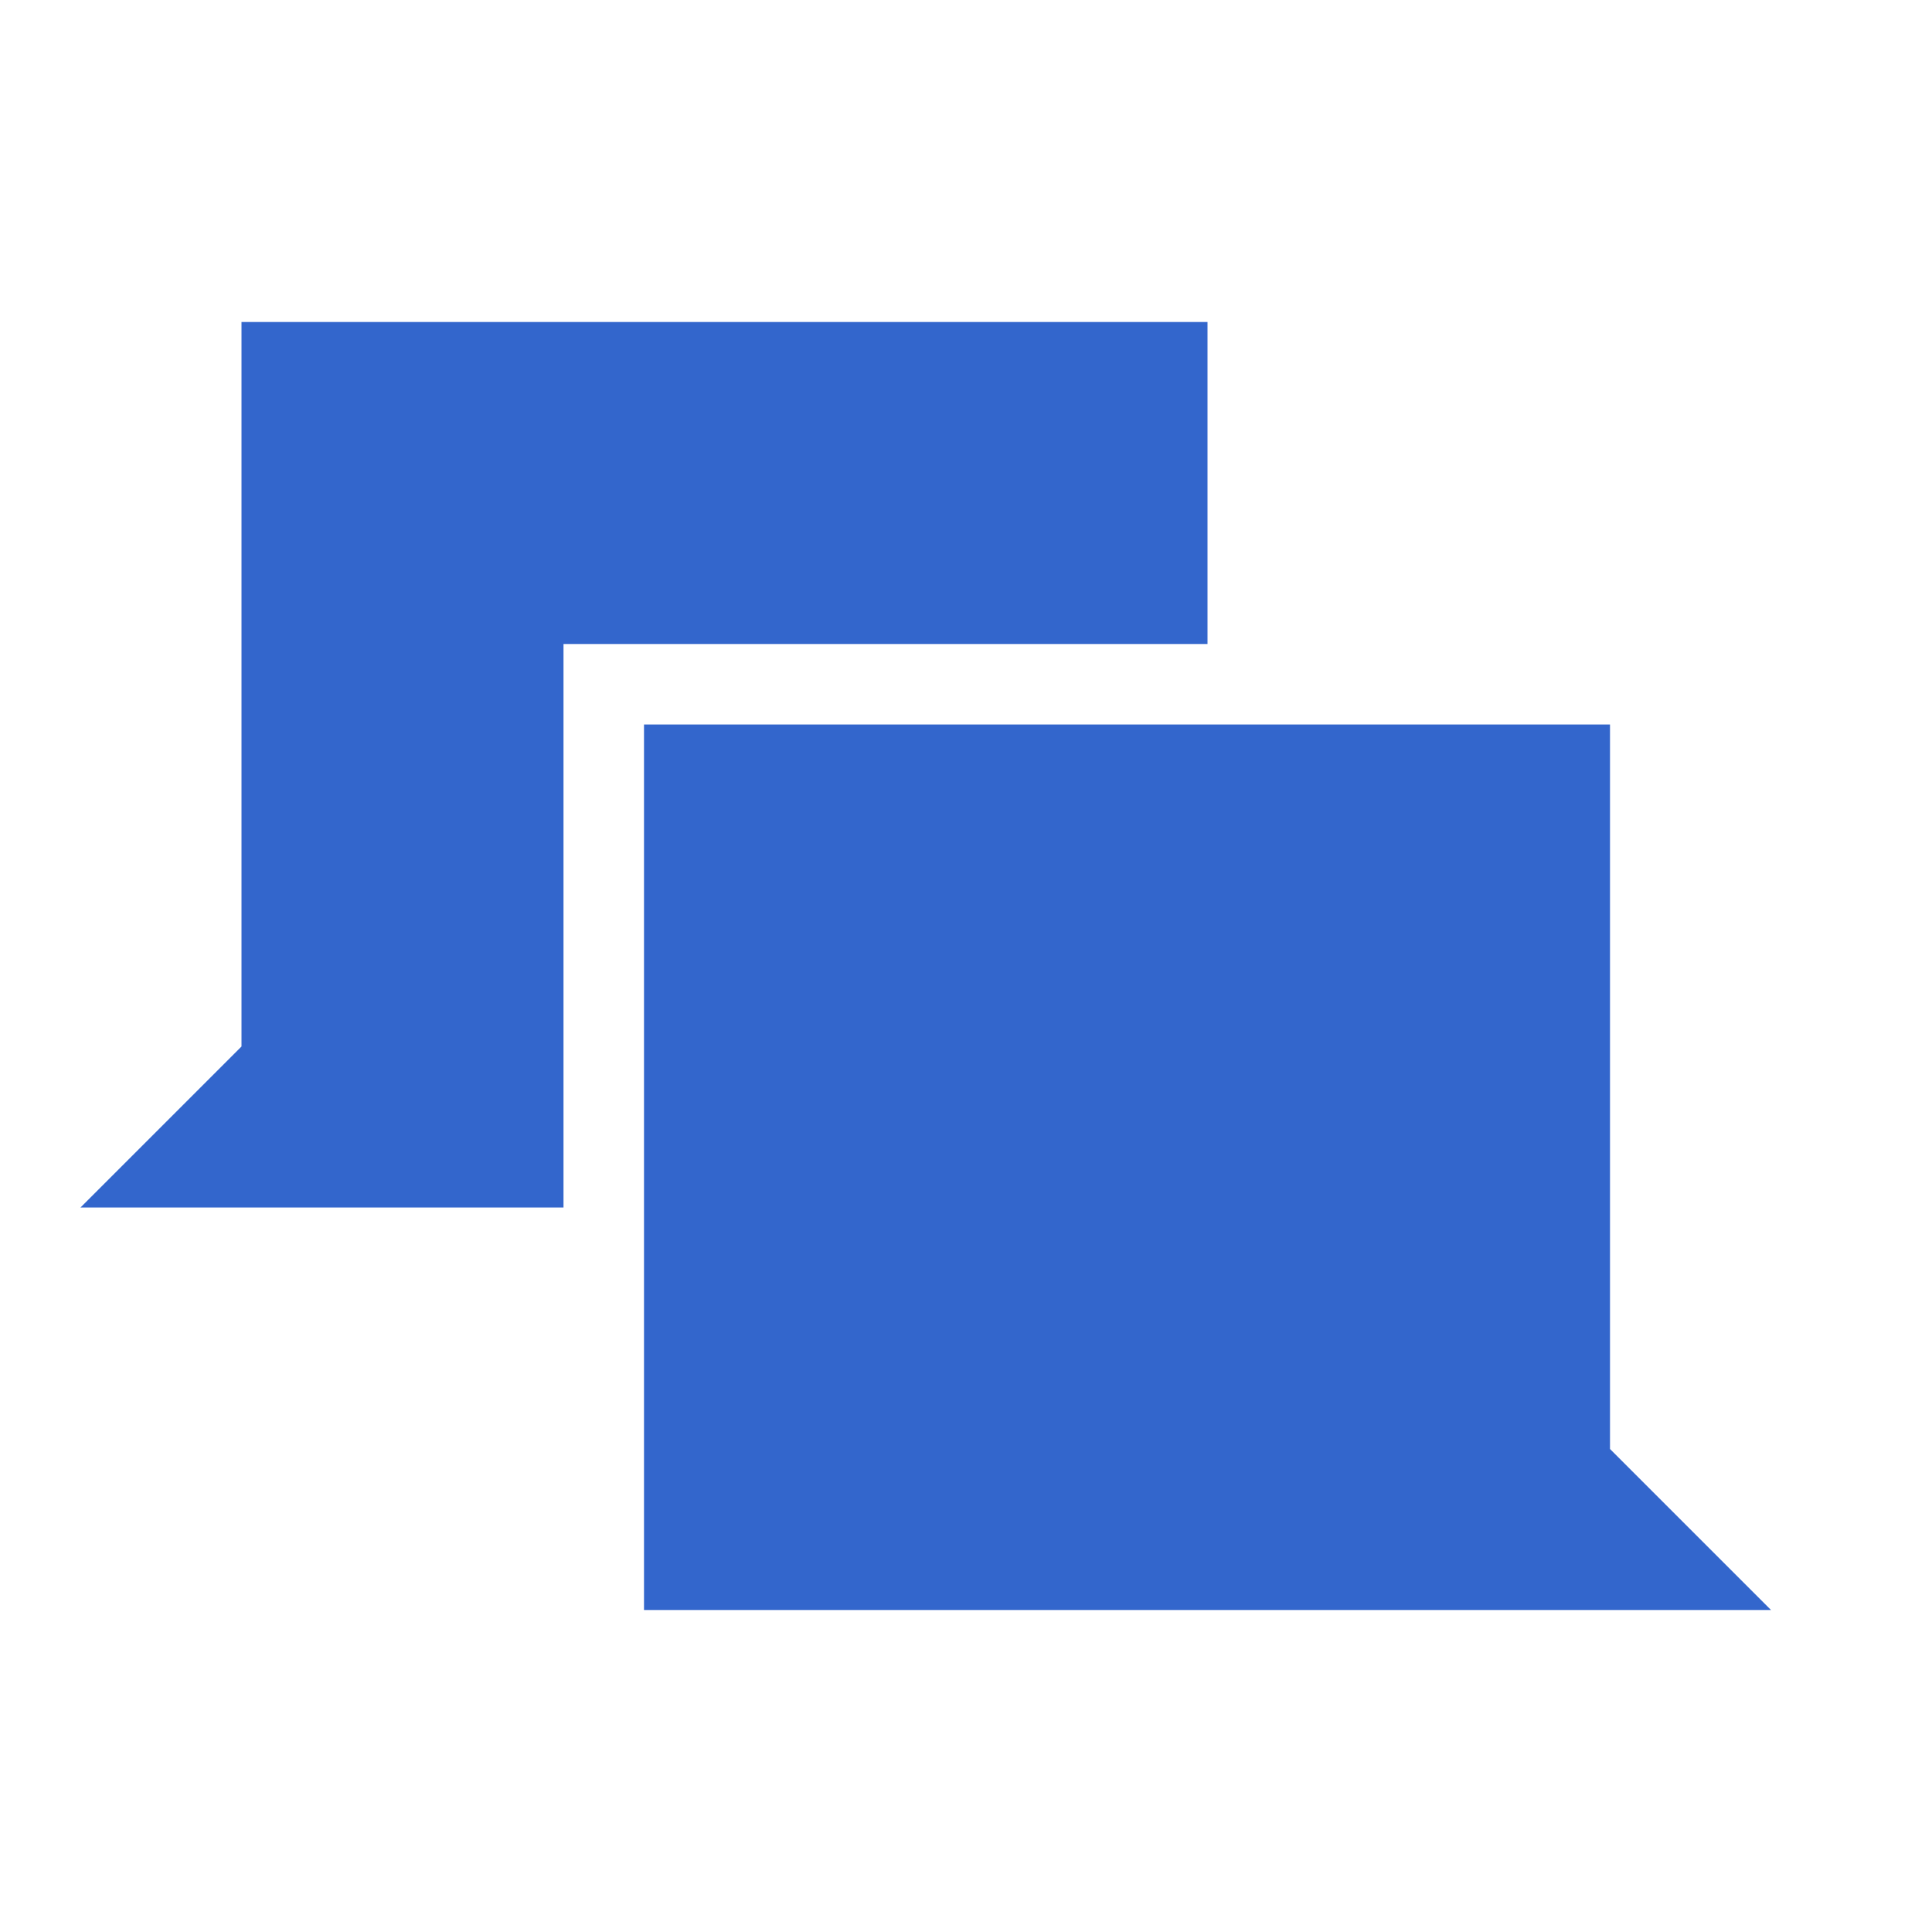 <?xml version="1.0" encoding="UTF-8"?>
<svg xmlns="http://www.w3.org/2000/svg" width="24" height="24" viewBox="0 0 24 24"><g fill="#36c">
	<path d="M20 9v9l2 2H8V9h12zM3 4h12v4H7v7H1l2-2V4z"/>
</g></svg>
